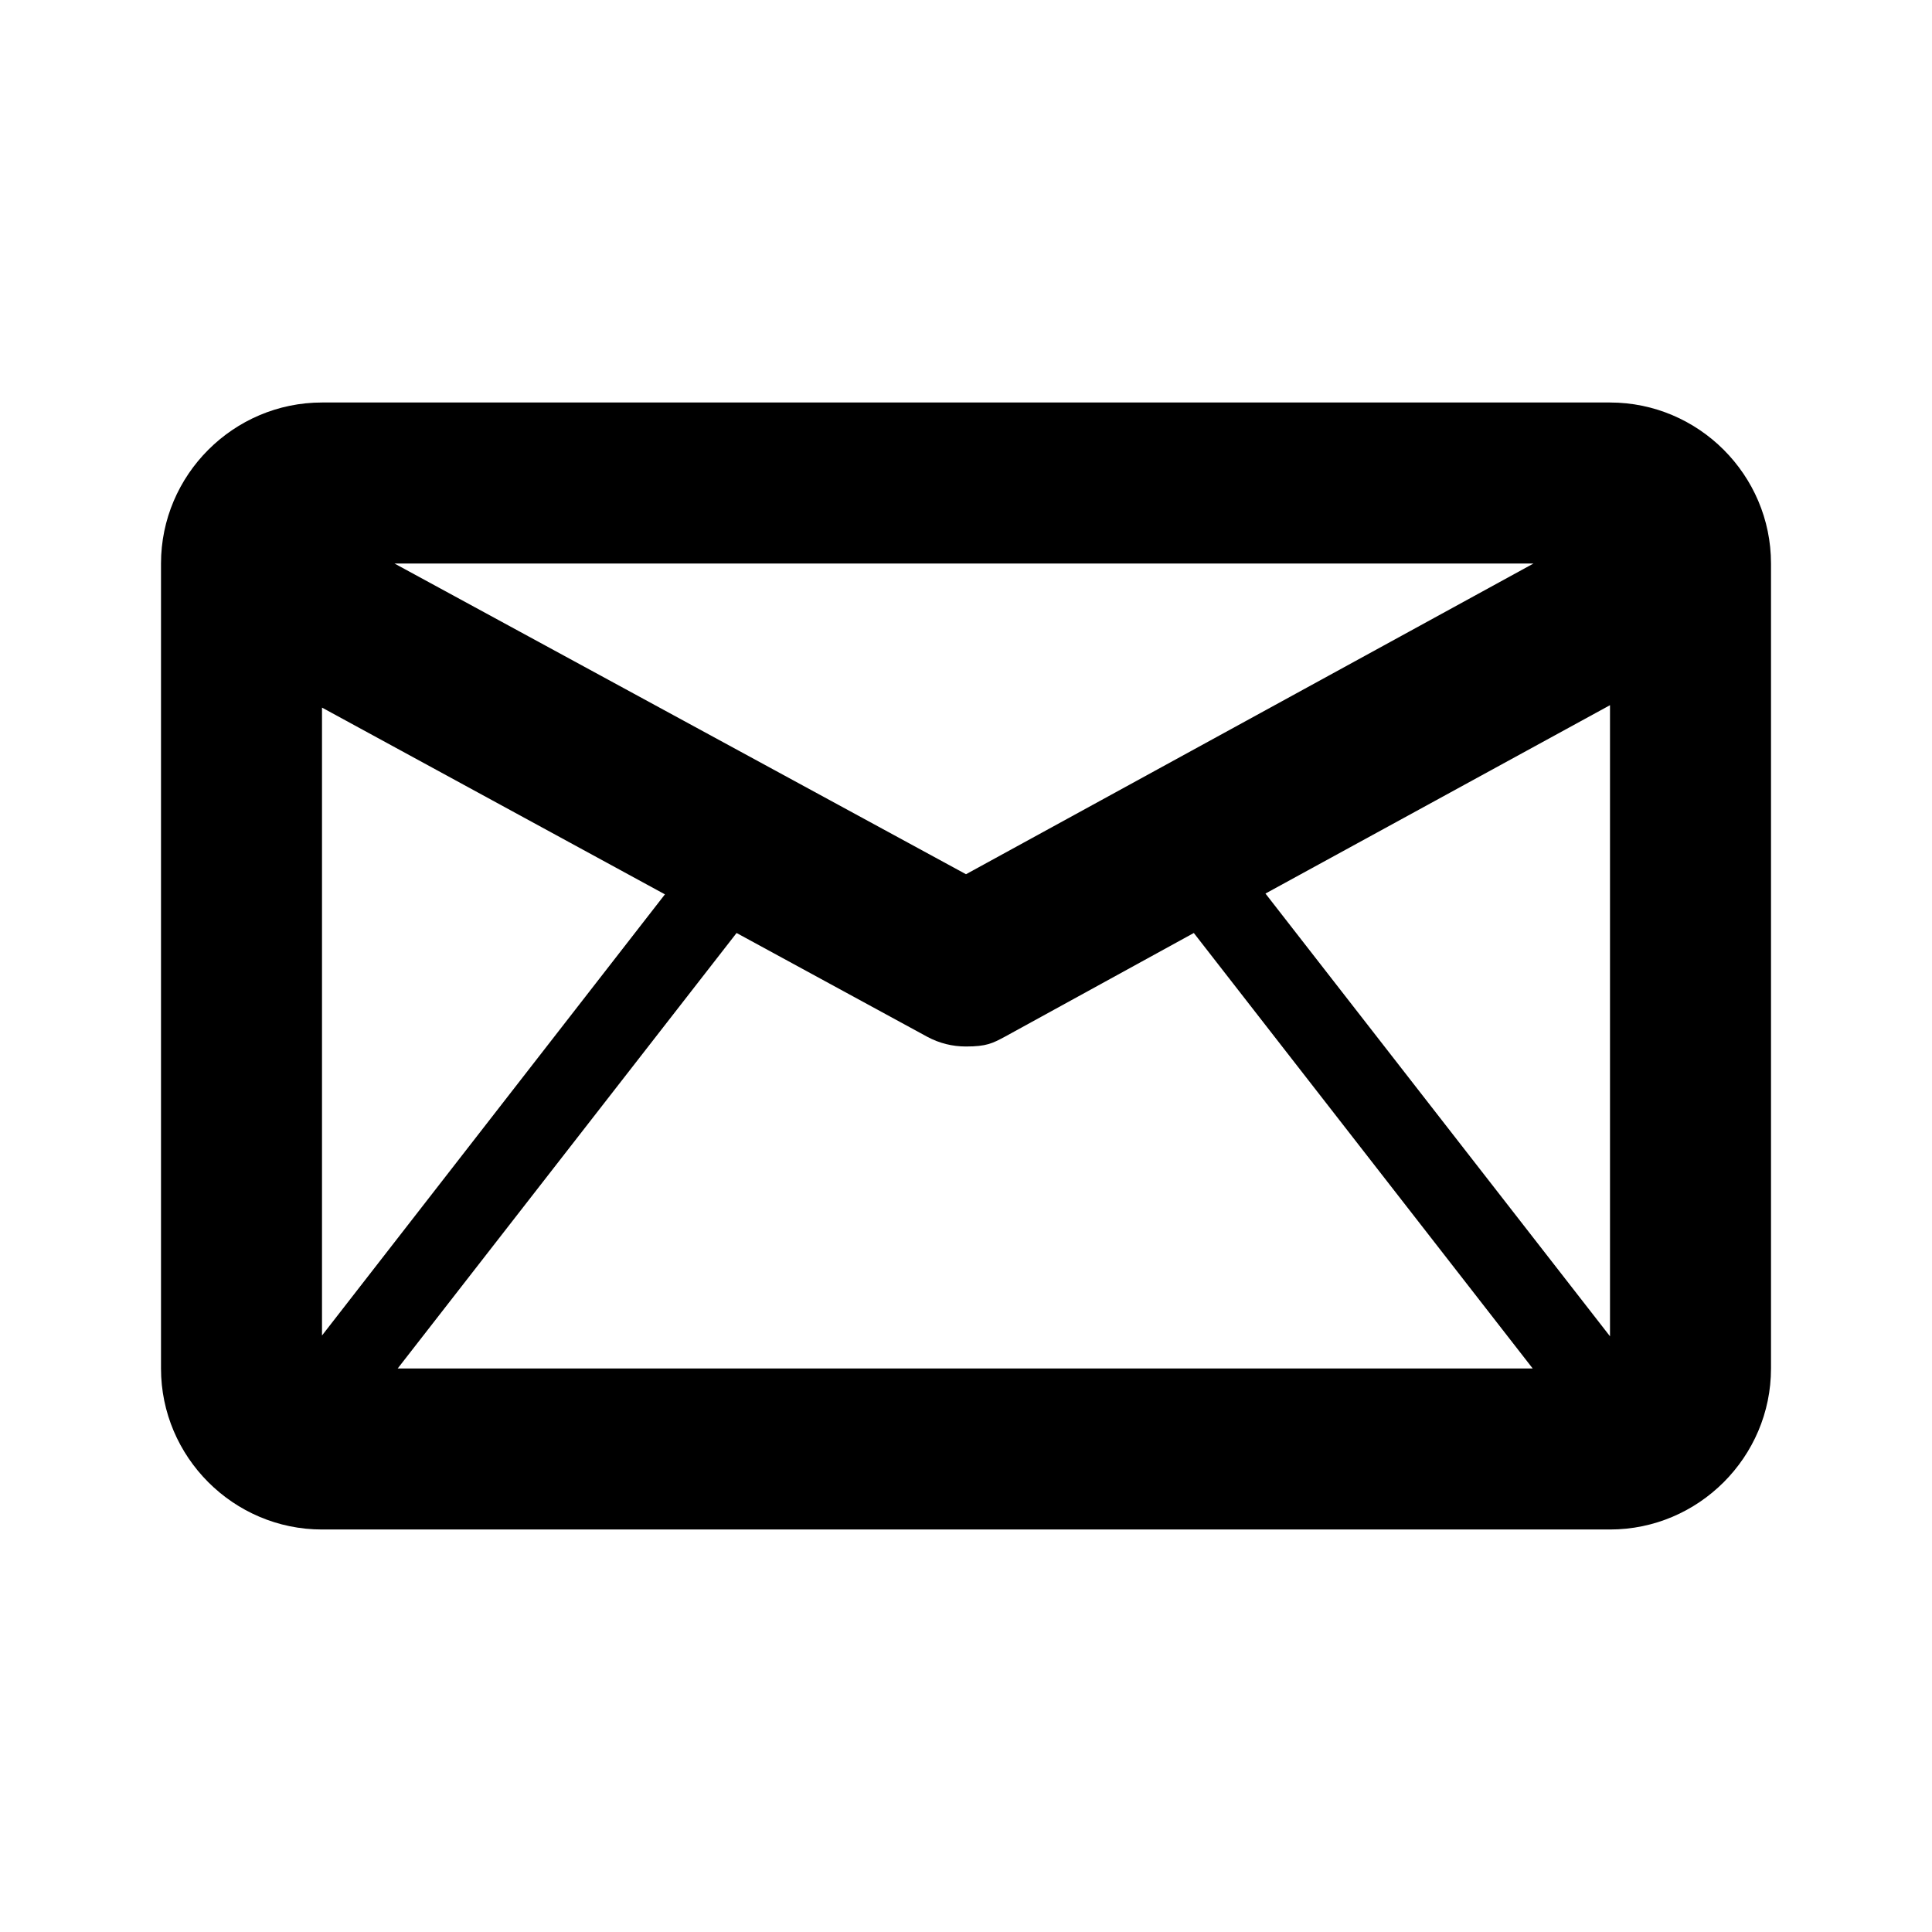 <svg xmlns="http://www.w3.org/2000/svg" width="24" height="24" fill="currentColor" class="mi-outline mi-envelope" viewBox="0 0 24 24">
  <path d="M20 5H4c-1.1 0-2 .9-2 2v10c0 1.1.9 2 2 2h16c1.1 0 2-.9 2-2V7c0-1.1-.9-2-2-2m-.95 2L12 10.86 4.9 7zM4 8.79l4.26 2.32L4 16.59zM4.94 17l4.21-5.41 2.37 1.29q.225.12.48.12c.255 0 .33-.04.48-.12l2.35-1.29L19.04 17zM20 16.6l-4.28-5.5L20 8.76z"/>
</svg>